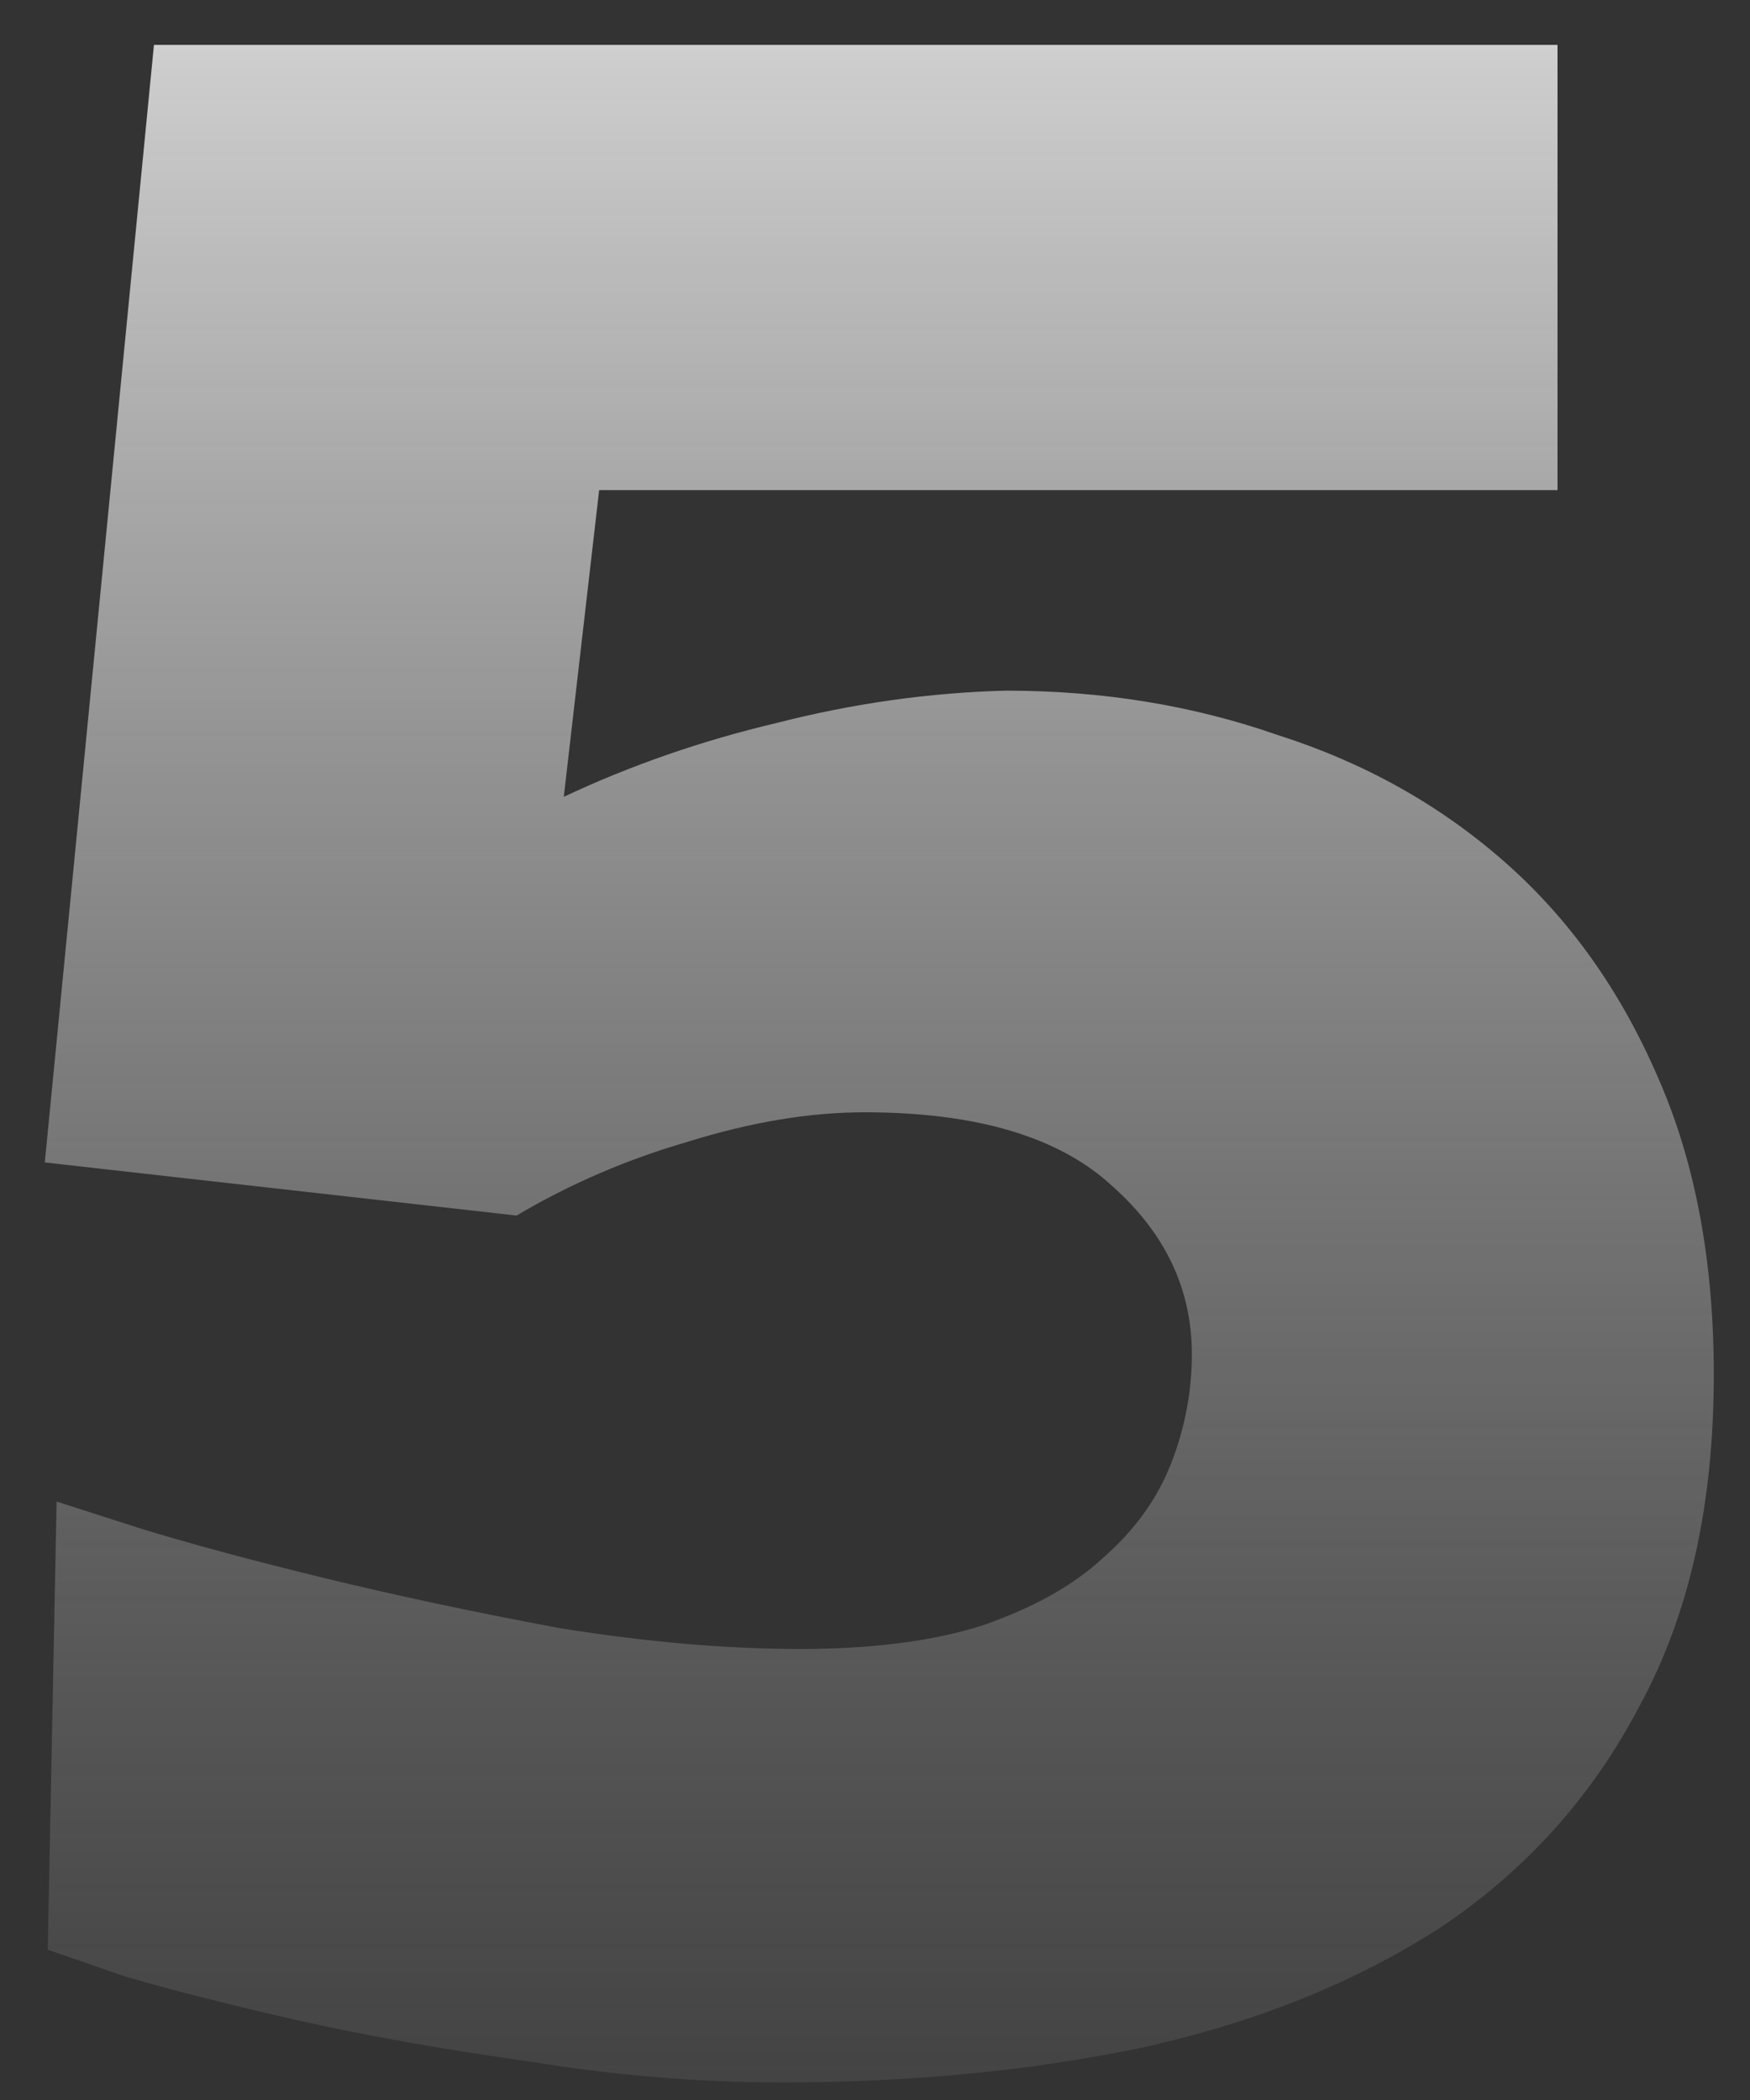 <?xml version="1.0" encoding="UTF-8"?> <svg xmlns="http://www.w3.org/2000/svg" width="35" height="42" viewBox="0 0 35 42" fill="none"><rect x="0" y="0" width="35" height="42" fill="#333333" stroke="none"/><g style="mix-blend-mode:overlay"><path d="M31.15 9.803H11.983L11.276 15.936C12.613 15.307 14.028 14.816 15.522 14.462C17.055 14.069 18.589 13.852 20.122 13.813C22.048 13.813 23.857 14.108 25.547 14.698C27.277 15.248 28.791 16.093 30.088 17.234C31.386 18.374 32.408 19.809 33.155 21.539C33.902 23.229 34.276 25.215 34.276 27.495C34.276 30.09 33.784 32.292 32.801 34.1C31.858 35.909 30.541 37.383 28.85 38.523C27.159 39.624 25.174 40.43 22.894 40.941C20.653 41.413 18.235 41.649 15.64 41.649C13.989 41.649 12.318 41.511 10.627 41.236C8.937 41 7.384 40.725 5.968 40.41C4.592 40.096 3.432 39.801 2.489 39.526C1.585 39.211 1.073 39.034 0.955 38.995L1.132 30.031C1.25 30.07 1.801 30.247 2.784 30.562C3.806 30.876 5.044 31.21 6.499 31.564C7.954 31.918 9.526 32.252 11.217 32.567C12.947 32.842 14.539 32.98 15.994 32.98C17.448 32.98 18.667 32.822 19.65 32.508C20.672 32.154 21.478 31.702 22.068 31.151C22.697 30.601 23.149 29.972 23.424 29.264C23.7 28.557 23.837 27.829 23.837 27.082C23.837 25.785 23.306 24.664 22.245 23.721C21.183 22.738 19.532 22.246 17.291 22.246C16.19 22.246 15.011 22.443 13.753 22.836C12.534 23.19 11.394 23.681 10.332 24.311L0.896 23.249L3.079 0.898H31.15V9.803Z" fill="url(#paint0_linear_1100_10705)"></path></g><defs><linearGradient id="paint0_linear_1100_10705" x1="17.742" y1="-9" x2="17.742" y2="50" gradientUnits="userSpaceOnUse"><stop stop-color="white"></stop><stop offset="1" stop-color="#999999" stop-opacity="0"></stop></linearGradient></defs></svg> 